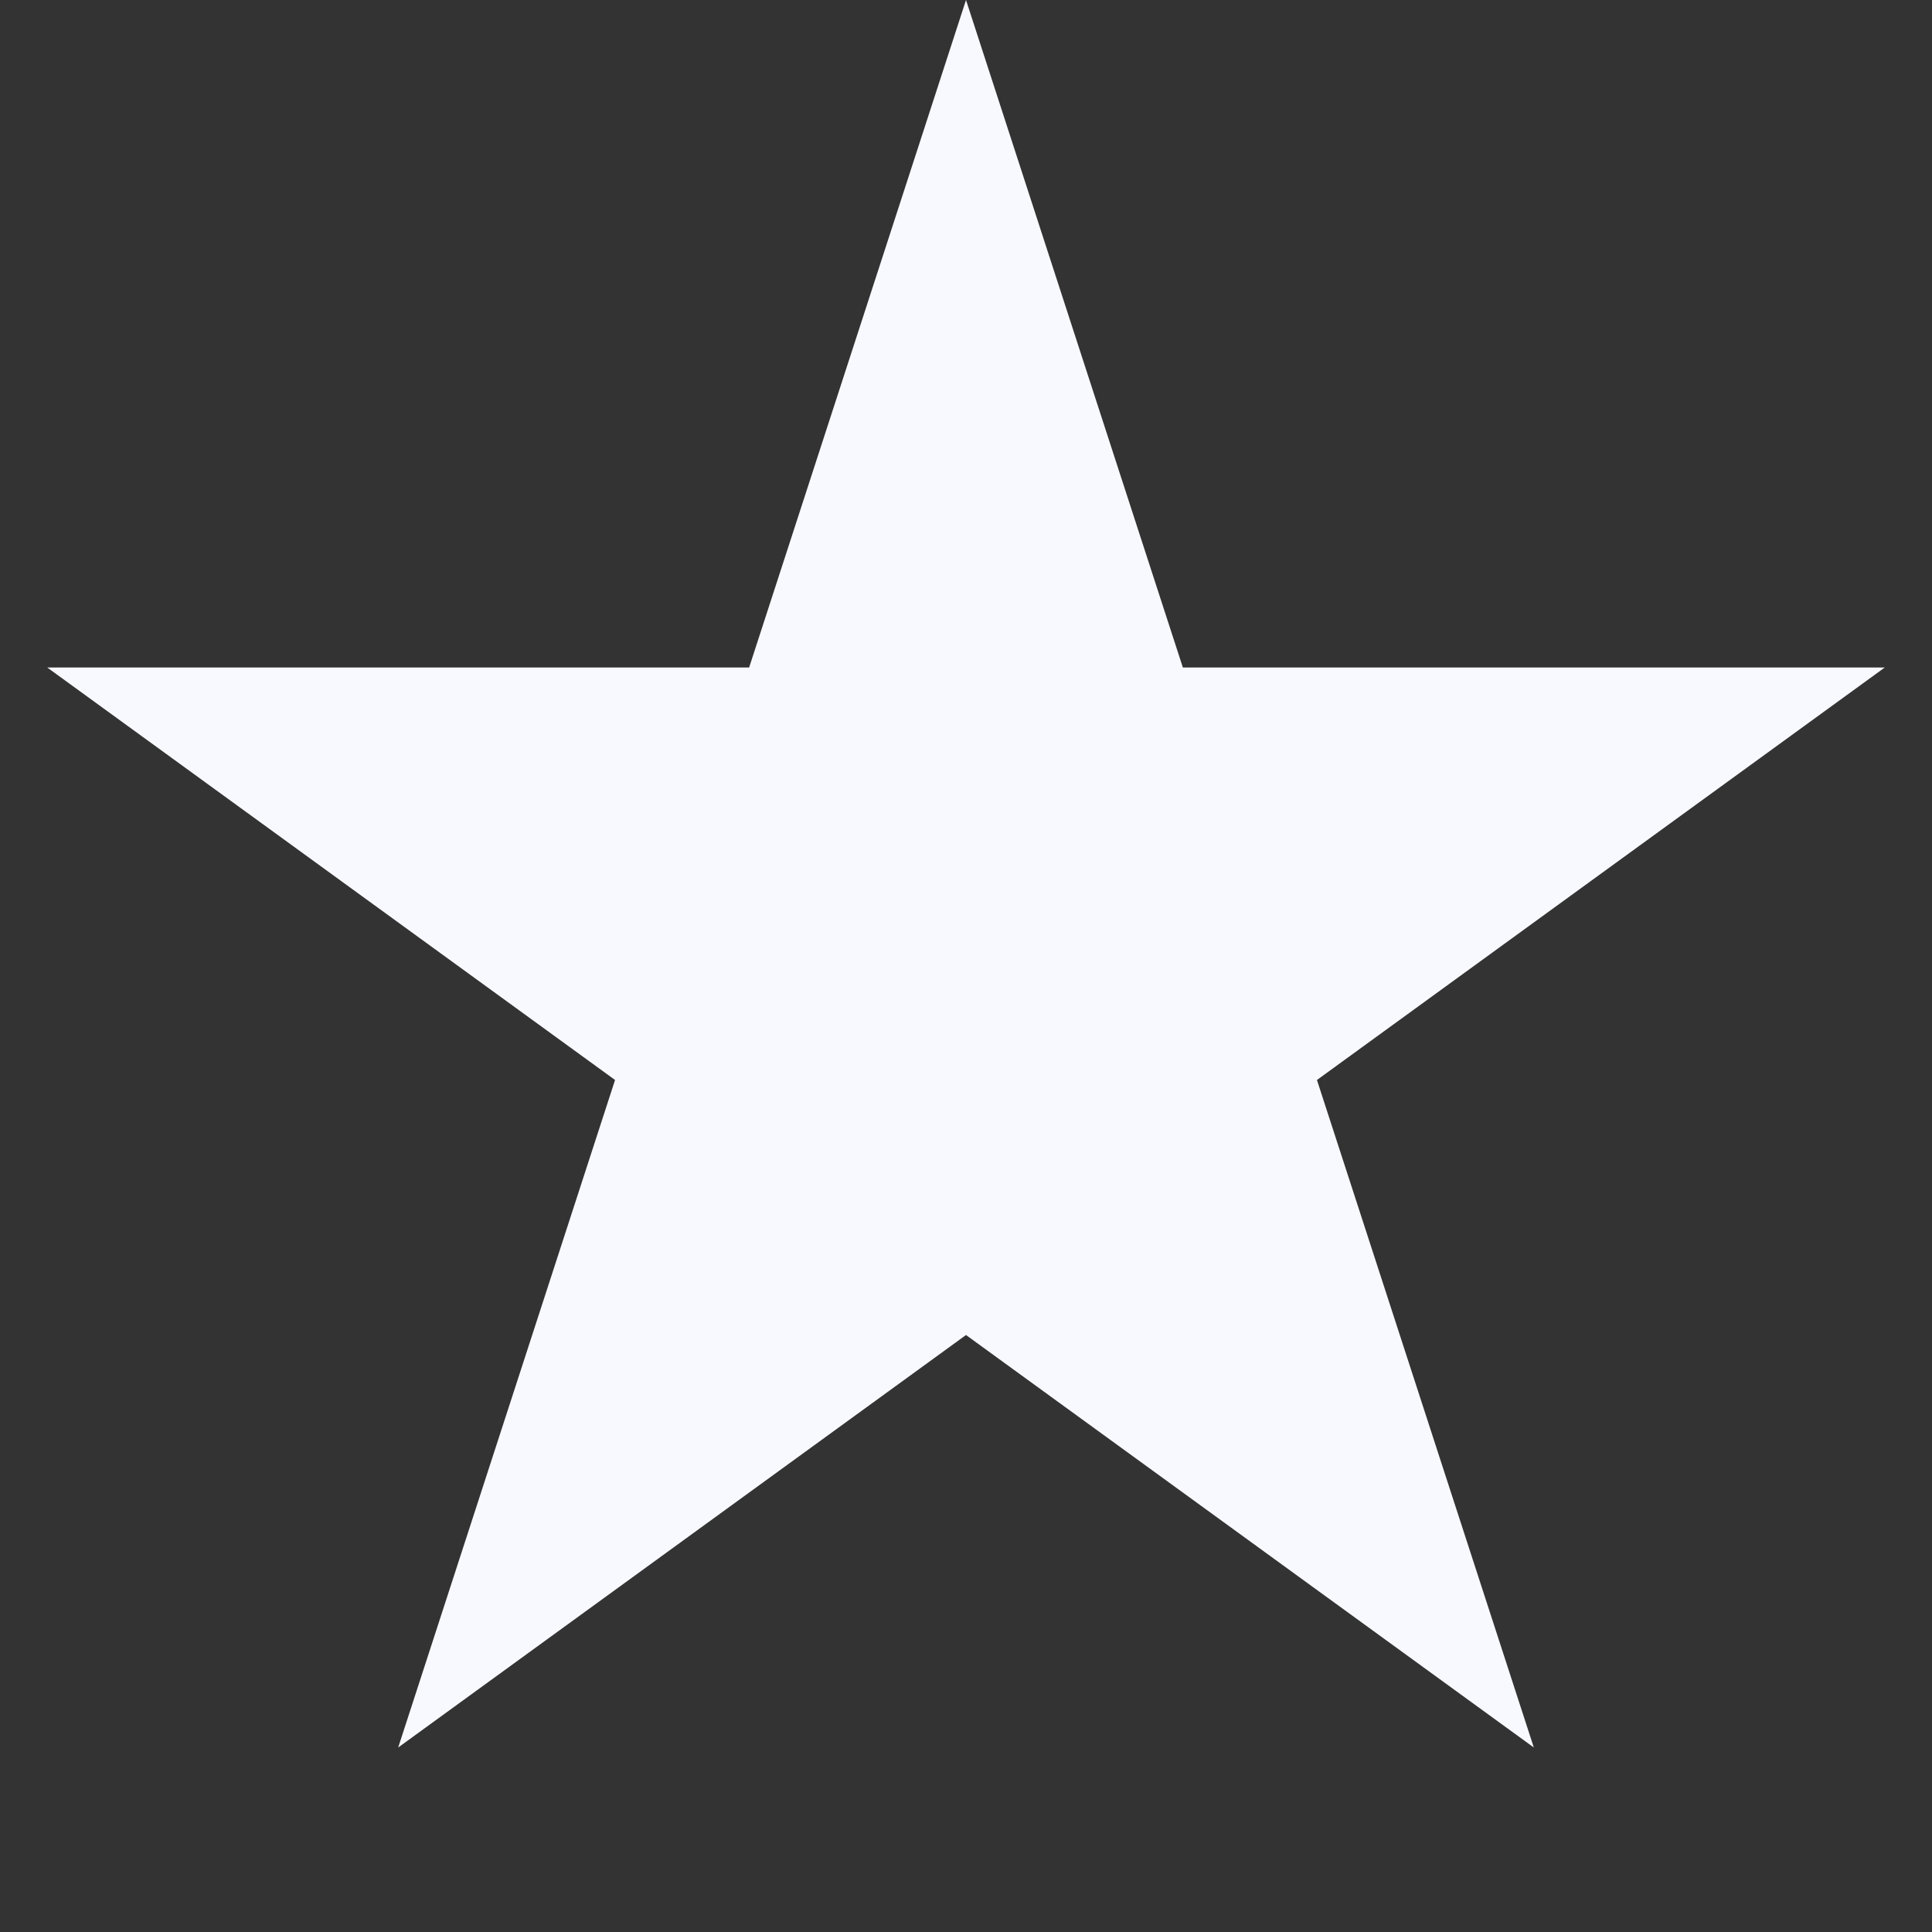 <svg width="20" height="20" viewBox="0 0 20 20" fill="none" xmlns="http://www.w3.org/2000/svg">
<rect x="0" y="0" width="20" height="20" fill="#333333" stroke="none"/>
<path d="M10 0L12.245 6.91H19.511L13.633 11.18L15.878 18.09L10 13.82L4.122 18.09L6.367 11.18L0.489 6.91H7.755L10 0Z" fill="#F8F9FF"/>
</svg>
